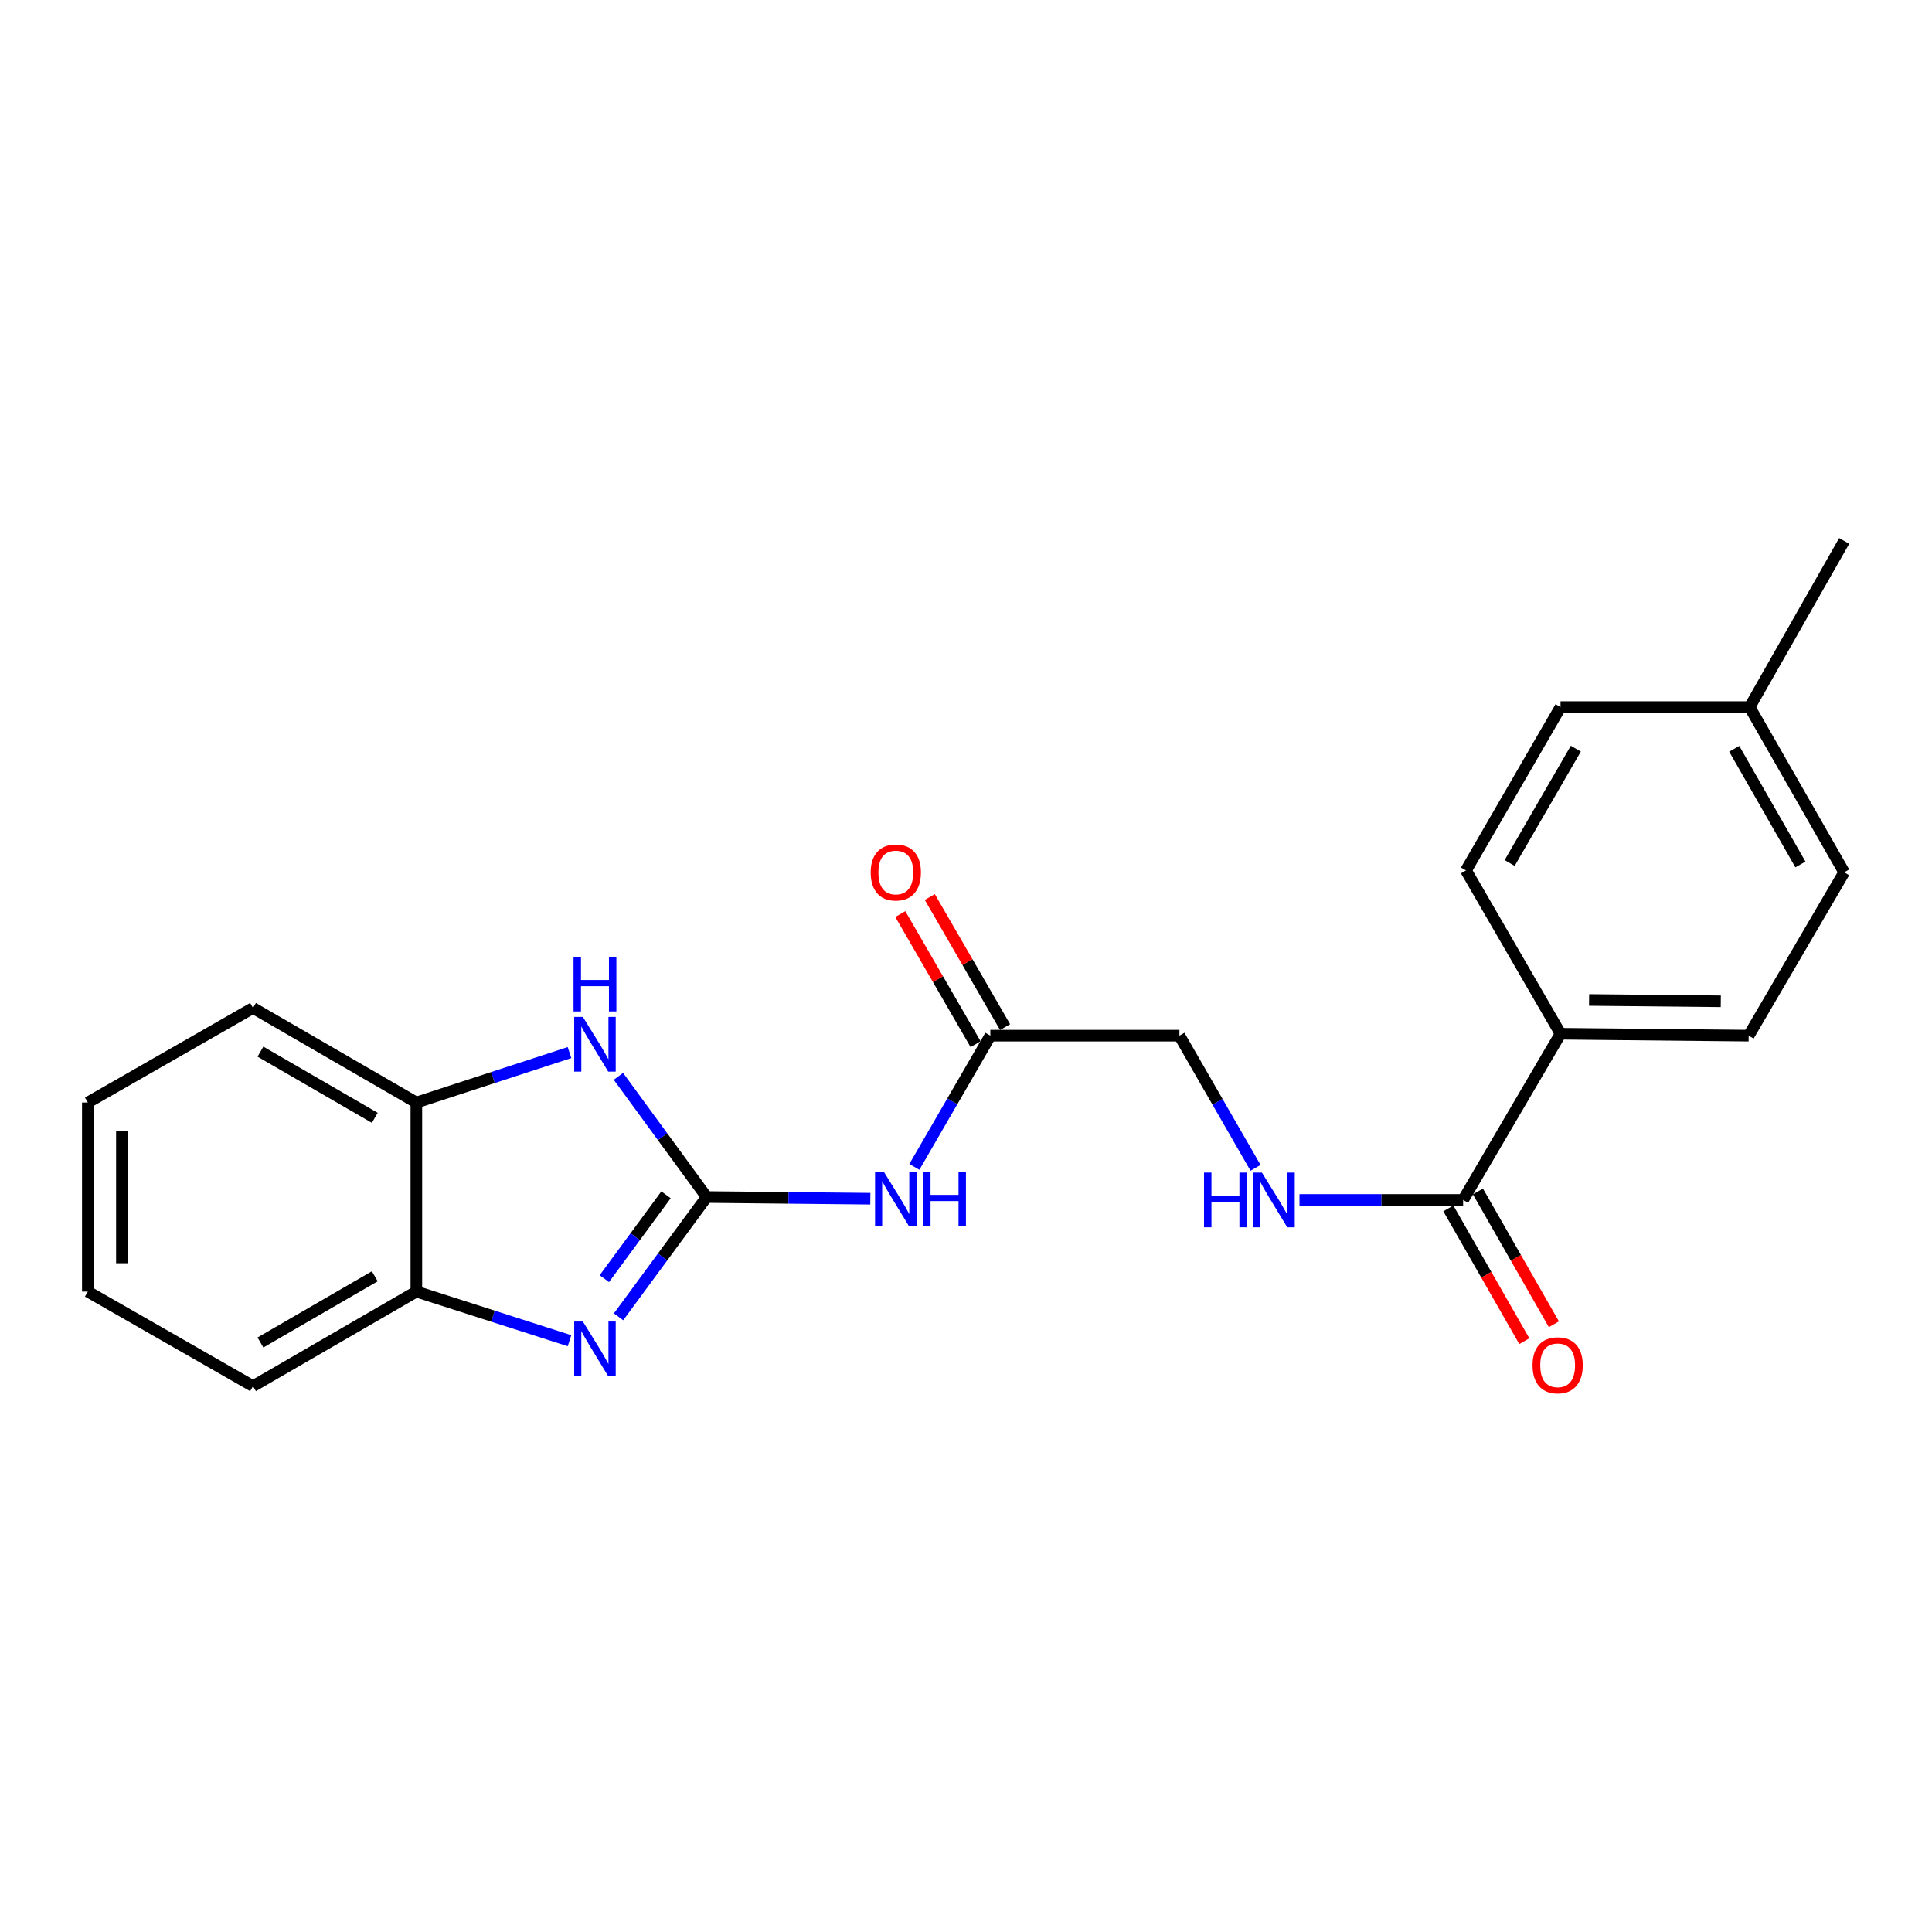 <?xml version='1.0' encoding='iso-8859-1'?>
<svg version='1.1' baseProfile='full'
              xmlns='http://www.w3.org/2000/svg'
                      xmlns:rdkit='http://www.rdkit.org/xml'
                      xmlns:xlink='http://www.w3.org/1999/xlink'
                  xml:space='preserve'
width='1000px' height='1000px' viewBox='0 0 1000 1000'>
<!-- END OF HEADER -->
<rect style='opacity:1.0;fill:#FFFFFF;stroke:none' width='1000' height='1000' x='0' y='0'> </rect>
<path class='bond-0' d='M 365.778,619.586 L 342.971,650.586' style='fill:none;fill-rule:evenodd;stroke:#000000;stroke-width:6px;stroke-linecap:butt;stroke-linejoin:miter;stroke-opacity:1' />
<path class='bond-0' d='M 342.971,650.586 L 320.164,681.586' style='fill:none;fill-rule:evenodd;stroke:#0000FF;stroke-width:6px;stroke-linecap:butt;stroke-linejoin:miter;stroke-opacity:1' />
<path class='bond-0' d='M 344.73,618.435 L 328.765,640.134' style='fill:none;fill-rule:evenodd;stroke:#000000;stroke-width:6px;stroke-linecap:butt;stroke-linejoin:miter;stroke-opacity:1' />
<path class='bond-0' d='M 328.765,640.134 L 312.8,661.834' style='fill:none;fill-rule:evenodd;stroke:#0000FF;stroke-width:6px;stroke-linecap:butt;stroke-linejoin:miter;stroke-opacity:1' />
<path class='bond-1' d='M 365.778,619.586 L 342.937,588.351' style='fill:none;fill-rule:evenodd;stroke:#000000;stroke-width:6px;stroke-linecap:butt;stroke-linejoin:miter;stroke-opacity:1' />
<path class='bond-1' d='M 342.937,588.351 L 320.096,557.116' style='fill:none;fill-rule:evenodd;stroke:#0000FF;stroke-width:6px;stroke-linecap:butt;stroke-linejoin:miter;stroke-opacity:1' />
<path class='bond-2' d='M 365.778,619.586 L 408.13,620.019' style='fill:none;fill-rule:evenodd;stroke:#000000;stroke-width:6px;stroke-linecap:butt;stroke-linejoin:miter;stroke-opacity:1' />
<path class='bond-2' d='M 408.13,620.019 L 450.482,620.451' style='fill:none;fill-rule:evenodd;stroke:#0000FF;stroke-width:6px;stroke-linecap:butt;stroke-linejoin:miter;stroke-opacity:1' />
<path class='bond-4' d='M 294.784,693.961 L 255.146,681.244' style='fill:none;fill-rule:evenodd;stroke:#0000FF;stroke-width:6px;stroke-linecap:butt;stroke-linejoin:miter;stroke-opacity:1' />
<path class='bond-4' d='M 255.146,681.244 L 215.507,668.527' style='fill:none;fill-rule:evenodd;stroke:#000000;stroke-width:6px;stroke-linecap:butt;stroke-linejoin:miter;stroke-opacity:1' />
<path class='bond-5' d='M 294.78,544.804 L 255.144,557.735' style='fill:none;fill-rule:evenodd;stroke:#0000FF;stroke-width:6px;stroke-linecap:butt;stroke-linejoin:miter;stroke-opacity:1' />
<path class='bond-5' d='M 255.144,557.735 L 215.507,570.665' style='fill:none;fill-rule:evenodd;stroke:#000000;stroke-width:6px;stroke-linecap:butt;stroke-linejoin:miter;stroke-opacity:1' />
<path class='bond-6' d='M 473.279,603.984 L 492.939,570.016' style='fill:none;fill-rule:evenodd;stroke:#0000FF;stroke-width:6px;stroke-linecap:butt;stroke-linejoin:miter;stroke-opacity:1' />
<path class='bond-6' d='M 492.939,570.016 L 512.6,536.049' style='fill:none;fill-rule:evenodd;stroke:#000000;stroke-width:6px;stroke-linecap:butt;stroke-linejoin:miter;stroke-opacity:1' />
<path class='bond-3' d='M 757.313,621.085 L 714.961,621.085' style='fill:none;fill-rule:evenodd;stroke:#000000;stroke-width:6px;stroke-linecap:butt;stroke-linejoin:miter;stroke-opacity:1' />
<path class='bond-3' d='M 714.961,621.085 L 672.609,621.085' style='fill:none;fill-rule:evenodd;stroke:#0000FF;stroke-width:6px;stroke-linecap:butt;stroke-linejoin:miter;stroke-opacity:1' />
<path class='bond-8' d='M 757.313,621.085 L 807.724,535.059' style='fill:none;fill-rule:evenodd;stroke:#000000;stroke-width:6px;stroke-linecap:butt;stroke-linejoin:miter;stroke-opacity:1' />
<path class='bond-9' d='M 749.659,625.464 L 769.319,659.831' style='fill:none;fill-rule:evenodd;stroke:#000000;stroke-width:6px;stroke-linecap:butt;stroke-linejoin:miter;stroke-opacity:1' />
<path class='bond-9' d='M 769.319,659.831 L 788.979,694.197' style='fill:none;fill-rule:evenodd;stroke:#FF0000;stroke-width:6px;stroke-linecap:butt;stroke-linejoin:miter;stroke-opacity:1' />
<path class='bond-9' d='M 764.967,616.707 L 784.627,651.073' style='fill:none;fill-rule:evenodd;stroke:#000000;stroke-width:6px;stroke-linecap:butt;stroke-linejoin:miter;stroke-opacity:1' />
<path class='bond-9' d='M 784.627,651.073 L 804.287,685.44' style='fill:none;fill-rule:evenodd;stroke:#FF0000;stroke-width:6px;stroke-linecap:butt;stroke-linejoin:miter;stroke-opacity:1' />
<path class='bond-17' d='M 215.507,668.527 L 130.961,717.477' style='fill:none;fill-rule:evenodd;stroke:#000000;stroke-width:6px;stroke-linecap:butt;stroke-linejoin:miter;stroke-opacity:1' />
<path class='bond-17' d='M 193.989,660.607 L 134.806,694.872' style='fill:none;fill-rule:evenodd;stroke:#000000;stroke-width:6px;stroke-linecap:butt;stroke-linejoin:miter;stroke-opacity:1' />
<path class='bond-22' d='M 215.507,668.527 L 215.507,570.665' style='fill:none;fill-rule:evenodd;stroke:#000000;stroke-width:6px;stroke-linecap:butt;stroke-linejoin:miter;stroke-opacity:1' />
<path class='bond-18' d='M 215.507,570.665 L 130.961,521.715' style='fill:none;fill-rule:evenodd;stroke:#000000;stroke-width:6px;stroke-linecap:butt;stroke-linejoin:miter;stroke-opacity:1' />
<path class='bond-18' d='M 193.989,578.585 L 134.806,544.32' style='fill:none;fill-rule:evenodd;stroke:#000000;stroke-width:6px;stroke-linecap:butt;stroke-linejoin:miter;stroke-opacity:1' />
<path class='bond-10' d='M 520.232,531.632 L 500.745,497.964' style='fill:none;fill-rule:evenodd;stroke:#000000;stroke-width:6px;stroke-linecap:butt;stroke-linejoin:miter;stroke-opacity:1' />
<path class='bond-10' d='M 500.745,497.964 L 481.258,464.297' style='fill:none;fill-rule:evenodd;stroke:#FF0000;stroke-width:6px;stroke-linecap:butt;stroke-linejoin:miter;stroke-opacity:1' />
<path class='bond-10' d='M 504.968,540.467 L 485.481,506.799' style='fill:none;fill-rule:evenodd;stroke:#000000;stroke-width:6px;stroke-linecap:butt;stroke-linejoin:miter;stroke-opacity:1' />
<path class='bond-10' d='M 485.481,506.799 L 465.994,473.132' style='fill:none;fill-rule:evenodd;stroke:#FF0000;stroke-width:6px;stroke-linecap:butt;stroke-linejoin:miter;stroke-opacity:1' />
<path class='bond-11' d='M 512.6,536.049 L 610.472,536.049' style='fill:none;fill-rule:evenodd;stroke:#000000;stroke-width:6px;stroke-linecap:butt;stroke-linejoin:miter;stroke-opacity:1' />
<path class='bond-7' d='M 649.859,604.472 L 630.165,570.261' style='fill:none;fill-rule:evenodd;stroke:#0000FF;stroke-width:6px;stroke-linecap:butt;stroke-linejoin:miter;stroke-opacity:1' />
<path class='bond-7' d='M 630.165,570.261 L 610.472,536.049' style='fill:none;fill-rule:evenodd;stroke:#000000;stroke-width:6px;stroke-linecap:butt;stroke-linejoin:miter;stroke-opacity:1' />
<path class='bond-12' d='M 807.724,535.059 L 905.105,536.049' style='fill:none;fill-rule:evenodd;stroke:#000000;stroke-width:6px;stroke-linecap:butt;stroke-linejoin:miter;stroke-opacity:1' />
<path class='bond-12' d='M 822.51,517.573 L 890.677,518.265' style='fill:none;fill-rule:evenodd;stroke:#000000;stroke-width:6px;stroke-linecap:butt;stroke-linejoin:miter;stroke-opacity:1' />
<path class='bond-13' d='M 807.724,535.059 L 758.783,450.533' style='fill:none;fill-rule:evenodd;stroke:#000000;stroke-width:6px;stroke-linecap:butt;stroke-linejoin:miter;stroke-opacity:1' />
<path class='bond-14' d='M 905.105,536.049 L 954.545,451.513' style='fill:none;fill-rule:evenodd;stroke:#000000;stroke-width:6px;stroke-linecap:butt;stroke-linejoin:miter;stroke-opacity:1' />
<path class='bond-15' d='M 758.783,450.533 L 807.724,365.986' style='fill:none;fill-rule:evenodd;stroke:#000000;stroke-width:6px;stroke-linecap:butt;stroke-linejoin:miter;stroke-opacity:1' />
<path class='bond-15' d='M 781.387,446.686 L 815.646,387.504' style='fill:none;fill-rule:evenodd;stroke:#000000;stroke-width:6px;stroke-linecap:butt;stroke-linejoin:miter;stroke-opacity:1' />
<path class='bond-24' d='M 954.545,451.513 L 905.615,365.986' style='fill:none;fill-rule:evenodd;stroke:#000000;stroke-width:6px;stroke-linecap:butt;stroke-linejoin:miter;stroke-opacity:1' />
<path class='bond-24' d='M 931.898,447.442 L 897.646,387.573' style='fill:none;fill-rule:evenodd;stroke:#000000;stroke-width:6px;stroke-linecap:butt;stroke-linejoin:miter;stroke-opacity:1' />
<path class='bond-16' d='M 807.724,365.986 L 905.615,365.986' style='fill:none;fill-rule:evenodd;stroke:#000000;stroke-width:6px;stroke-linecap:butt;stroke-linejoin:miter;stroke-opacity:1' />
<path class='bond-19' d='M 905.615,365.986 L 954.545,279.98' style='fill:none;fill-rule:evenodd;stroke:#000000;stroke-width:6px;stroke-linecap:butt;stroke-linejoin:miter;stroke-opacity:1' />
<path class='bond-21' d='M 130.961,717.477 L 45.455,668.527' style='fill:none;fill-rule:evenodd;stroke:#000000;stroke-width:6px;stroke-linecap:butt;stroke-linejoin:miter;stroke-opacity:1' />
<path class='bond-20' d='M 130.961,521.715 L 45.455,570.665' style='fill:none;fill-rule:evenodd;stroke:#000000;stroke-width:6px;stroke-linecap:butt;stroke-linejoin:miter;stroke-opacity:1' />
<path class='bond-23' d='M 45.455,570.665 L 45.455,668.527' style='fill:none;fill-rule:evenodd;stroke:#000000;stroke-width:6px;stroke-linecap:butt;stroke-linejoin:miter;stroke-opacity:1' />
<path class='bond-23' d='M 63.091,585.344 L 63.091,653.848' style='fill:none;fill-rule:evenodd;stroke:#000000;stroke-width:6px;stroke-linecap:butt;stroke-linejoin:miter;stroke-opacity:1' />
<path  class='atom-1' d='M 301.691 684.025
L 310.971 699.025
Q 311.891 700.505, 313.371 703.185
Q 314.851 705.865, 314.931 706.025
L 314.931 684.025
L 318.691 684.025
L 318.691 712.345
L 314.811 712.345
L 304.851 695.945
Q 303.691 694.025, 302.451 691.825
Q 301.251 689.625, 300.891 688.945
L 300.891 712.345
L 297.211 712.345
L 297.211 684.025
L 301.691 684.025
' fill='#0000FF'/>
<path  class='atom-2' d='M 301.691 526.347
L 310.971 541.347
Q 311.891 542.827, 313.371 545.507
Q 314.851 548.187, 314.931 548.347
L 314.931 526.347
L 318.691 526.347
L 318.691 554.667
L 314.811 554.667
L 304.851 538.267
Q 303.691 536.347, 302.451 534.147
Q 301.251 531.947, 300.891 531.267
L 300.891 554.667
L 297.211 554.667
L 297.211 526.347
L 301.691 526.347
' fill='#0000FF'/>
<path  class='atom-2' d='M 296.871 495.195
L 300.711 495.195
L 300.711 507.235
L 315.191 507.235
L 315.191 495.195
L 319.031 495.195
L 319.031 523.515
L 315.191 523.515
L 315.191 510.435
L 300.711 510.435
L 300.711 523.515
L 296.871 523.515
L 296.871 495.195
' fill='#0000FF'/>
<path  class='atom-3' d='M 457.409 606.426
L 466.689 621.426
Q 467.609 622.906, 469.089 625.586
Q 470.569 628.266, 470.649 628.426
L 470.649 606.426
L 474.409 606.426
L 474.409 634.746
L 470.529 634.746
L 460.569 618.346
Q 459.409 616.426, 458.169 614.226
Q 456.969 612.026, 456.609 611.346
L 456.609 634.746
L 452.929 634.746
L 452.929 606.426
L 457.409 606.426
' fill='#0000FF'/>
<path  class='atom-3' d='M 477.809 606.426
L 481.649 606.426
L 481.649 618.466
L 496.129 618.466
L 496.129 606.426
L 499.969 606.426
L 499.969 634.746
L 496.129 634.746
L 496.129 621.666
L 481.649 621.666
L 481.649 634.746
L 477.809 634.746
L 477.809 606.426
' fill='#0000FF'/>
<path  class='atom-8' d='M 623.202 606.925
L 627.042 606.925
L 627.042 618.965
L 641.522 618.965
L 641.522 606.925
L 645.362 606.925
L 645.362 635.245
L 641.522 635.245
L 641.522 622.165
L 627.042 622.165
L 627.042 635.245
L 623.202 635.245
L 623.202 606.925
' fill='#0000FF'/>
<path  class='atom-8' d='M 653.162 606.925
L 662.442 621.925
Q 663.362 623.405, 664.842 626.085
Q 666.322 628.765, 666.402 628.925
L 666.402 606.925
L 670.162 606.925
L 670.162 635.245
L 666.282 635.245
L 656.322 618.845
Q 655.162 616.925, 653.922 614.725
Q 652.722 612.525, 652.362 611.845
L 652.362 635.245
L 648.682 635.245
L 648.682 606.925
L 653.162 606.925
' fill='#0000FF'/>
<path  class='atom-10' d='M 793.234 706.682
Q 793.234 699.882, 796.594 696.082
Q 799.954 692.282, 806.234 692.282
Q 812.514 692.282, 815.874 696.082
Q 819.234 699.882, 819.234 706.682
Q 819.234 713.562, 815.834 717.482
Q 812.434 721.362, 806.234 721.362
Q 799.994 721.362, 796.594 717.482
Q 793.234 713.602, 793.234 706.682
M 806.234 718.162
Q 810.554 718.162, 812.874 715.282
Q 815.234 712.362, 815.234 706.682
Q 815.234 701.122, 812.874 698.322
Q 810.554 695.482, 806.234 695.482
Q 801.914 695.482, 799.554 698.282
Q 797.234 701.082, 797.234 706.682
Q 797.234 712.402, 799.554 715.282
Q 801.914 718.162, 806.234 718.162
' fill='#FF0000'/>
<path  class='atom-11' d='M 450.669 451.593
Q 450.669 444.793, 454.029 440.993
Q 457.389 437.193, 463.669 437.193
Q 469.949 437.193, 473.309 440.993
Q 476.669 444.793, 476.669 451.593
Q 476.669 458.473, 473.269 462.393
Q 469.869 466.273, 463.669 466.273
Q 457.429 466.273, 454.029 462.393
Q 450.669 458.513, 450.669 451.593
M 463.669 463.073
Q 467.989 463.073, 470.309 460.193
Q 472.669 457.273, 472.669 451.593
Q 472.669 446.033, 470.309 443.233
Q 467.989 440.393, 463.669 440.393
Q 459.349 440.393, 456.989 443.193
Q 454.669 445.993, 454.669 451.593
Q 454.669 457.313, 456.989 460.193
Q 459.349 463.073, 463.669 463.073
' fill='#FF0000'/>
</svg>
